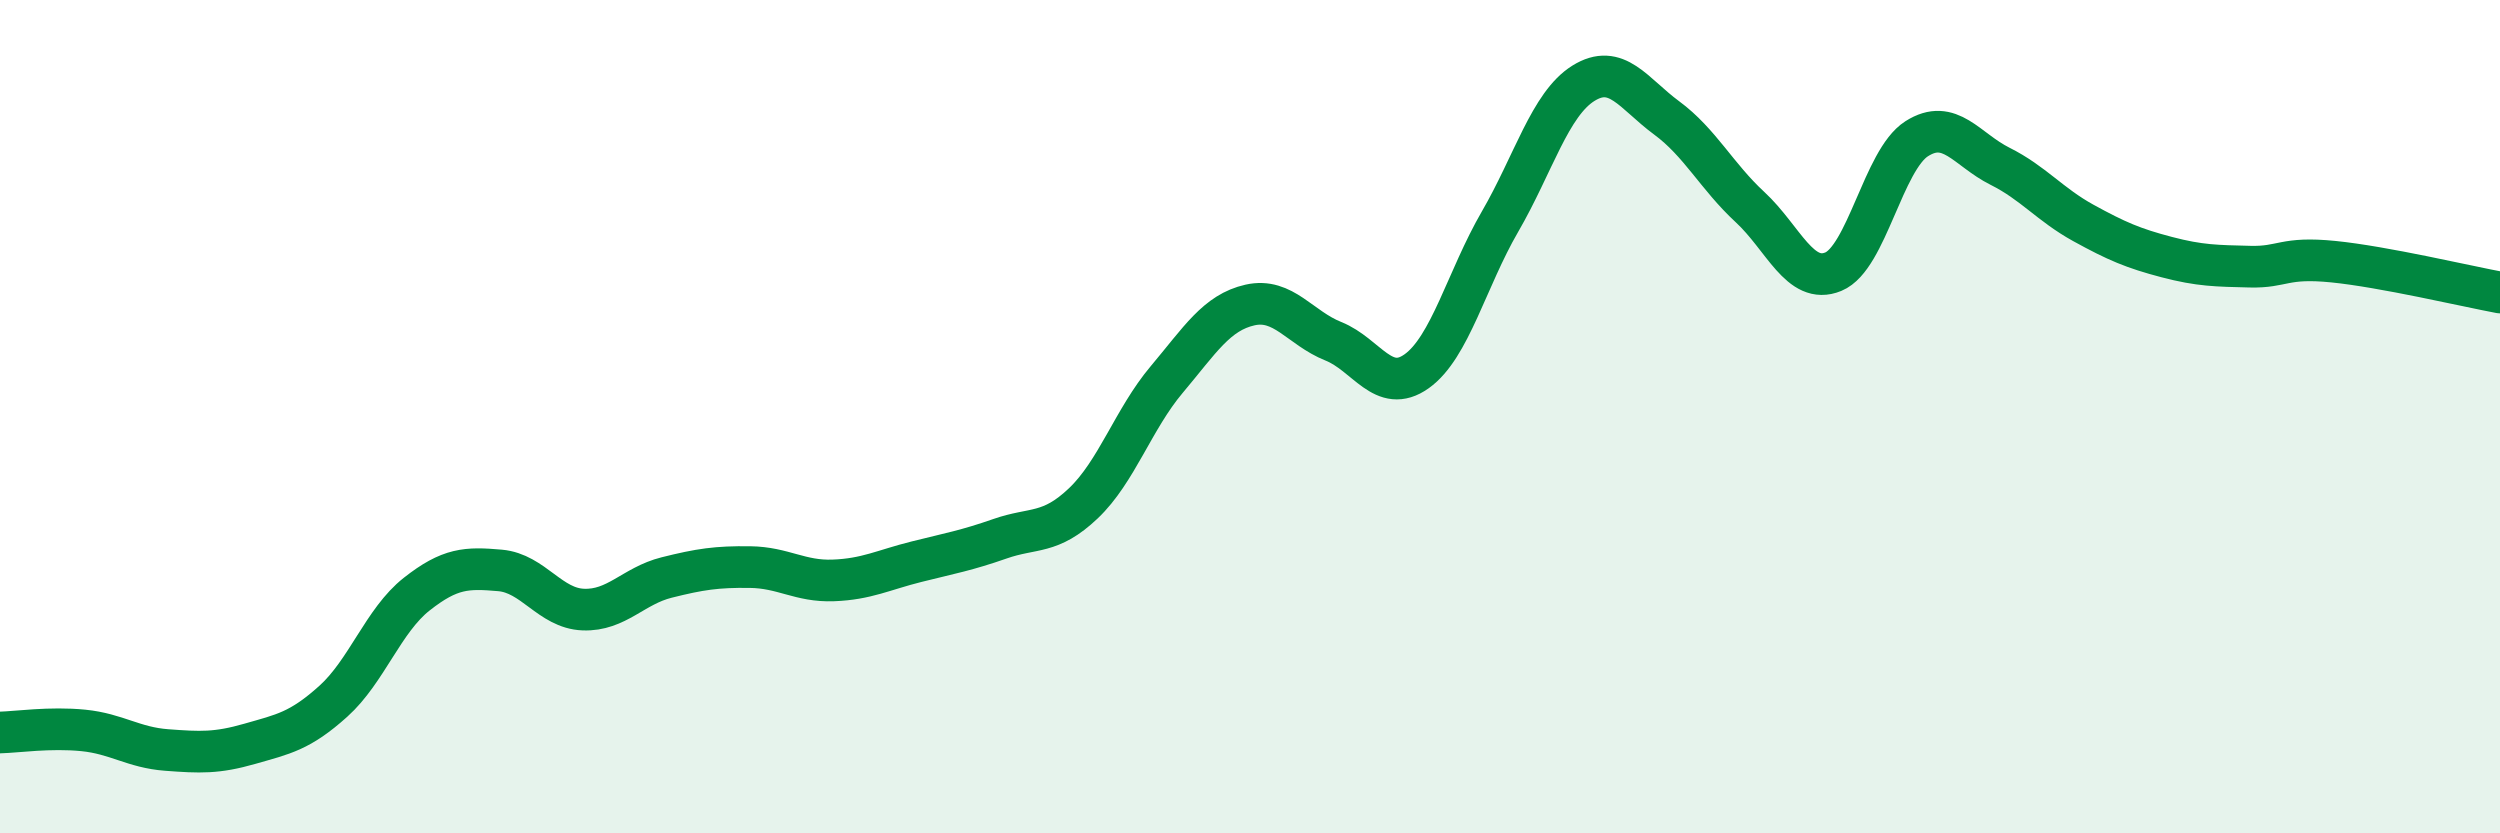 
    <svg width="60" height="20" viewBox="0 0 60 20" xmlns="http://www.w3.org/2000/svg">
      <path
        d="M 0,17.58 C 0.4,17.57 1.2,17.45 2,17.53 C 2.8,17.61 3.2,17.94 4,18 C 4.8,18.06 5.2,18.08 6,17.85 C 6.8,17.62 7.2,17.55 8,16.83 C 8.8,16.11 9.2,14.89 10,14.26 C 10.8,13.63 11.2,13.62 12,13.69 C 12.8,13.76 13.2,14.6 14,14.63 C 14.8,14.66 15.2,14.06 16,13.86 C 16.8,13.66 17.2,13.6 18,13.61 C 18.8,13.62 19.2,13.96 20,13.93 C 20.8,13.9 21.2,13.68 22,13.48 C 22.8,13.28 23.2,13.21 24,12.93 C 24.8,12.65 25.2,12.84 26,12.08 C 26.8,11.32 27.2,10.06 28,9.11 C 28.8,8.16 29.2,7.5 30,7.32 C 30.8,7.14 31.2,7.87 32,8.19 C 32.8,8.51 33.2,9.48 34,8.91 C 34.8,8.34 35.2,6.7 36,5.32 C 36.8,3.94 37.2,2.5 38,2 C 38.8,1.5 39.2,2.24 40,2.83 C 40.8,3.42 41.2,4.23 42,4.97 C 42.8,5.71 43.2,6.85 44,6.52 C 44.8,6.19 45.2,3.84 46,3.33 C 46.8,2.82 47.2,3.59 48,3.99 C 48.8,4.39 49.2,4.91 50,5.35 C 50.8,5.79 51.2,5.96 52,6.17 C 52.8,6.38 53.2,6.38 54,6.4 C 54.8,6.42 54.8,6.16 56,6.28 C 57.2,6.4 59.2,6.87 60,7.02L60 20L0 20Z"
        fill="#008740"
        opacity="0.1"
        stroke-linecap="round"
        stroke-linejoin="round"
      />
      <path
        d="M 0,17.58 C 0.4,17.57 1.2,17.45 2,17.53 C 2.8,17.61 3.2,17.94 4,18 C 4.8,18.06 5.2,18.08 6,17.85 C 6.8,17.62 7.2,17.55 8,16.83 C 8.8,16.11 9.2,14.89 10,14.26 C 10.8,13.63 11.2,13.62 12,13.69 C 12.8,13.76 13.2,14.6 14,14.63 C 14.8,14.66 15.2,14.06 16,13.86 C 16.8,13.66 17.2,13.6 18,13.61 C 18.8,13.62 19.2,13.96 20,13.93 C 20.8,13.9 21.2,13.68 22,13.48 C 22.8,13.28 23.2,13.21 24,12.93 C 24.8,12.65 25.2,12.84 26,12.08 C 26.8,11.32 27.2,10.06 28,9.11 C 28.8,8.16 29.2,7.5 30,7.32 C 30.8,7.14 31.2,7.87 32,8.19 C 32.8,8.51 33.2,9.48 34,8.91 C 34.8,8.34 35.2,6.7 36,5.32 C 36.8,3.94 37.2,2.5 38,2 C 38.8,1.5 39.2,2.24 40,2.83 C 40.8,3.42 41.2,4.23 42,4.97 C 42.8,5.71 43.2,6.85 44,6.52 C 44.8,6.19 45.2,3.84 46,3.33 C 46.8,2.82 47.2,3.59 48,3.99 C 48.8,4.39 49.2,4.91 50,5.35 C 50.8,5.79 51.2,5.96 52,6.17 C 52.8,6.38 53.2,6.38 54,6.4 C 54.8,6.42 54.8,6.16 56,6.28 C 57.2,6.4 59.2,6.87 60,7.02"
        stroke="#008740"
        stroke-width="1"
        fill="none"
        stroke-linecap="round"
        stroke-linejoin="round"
      />
    </svg>
  